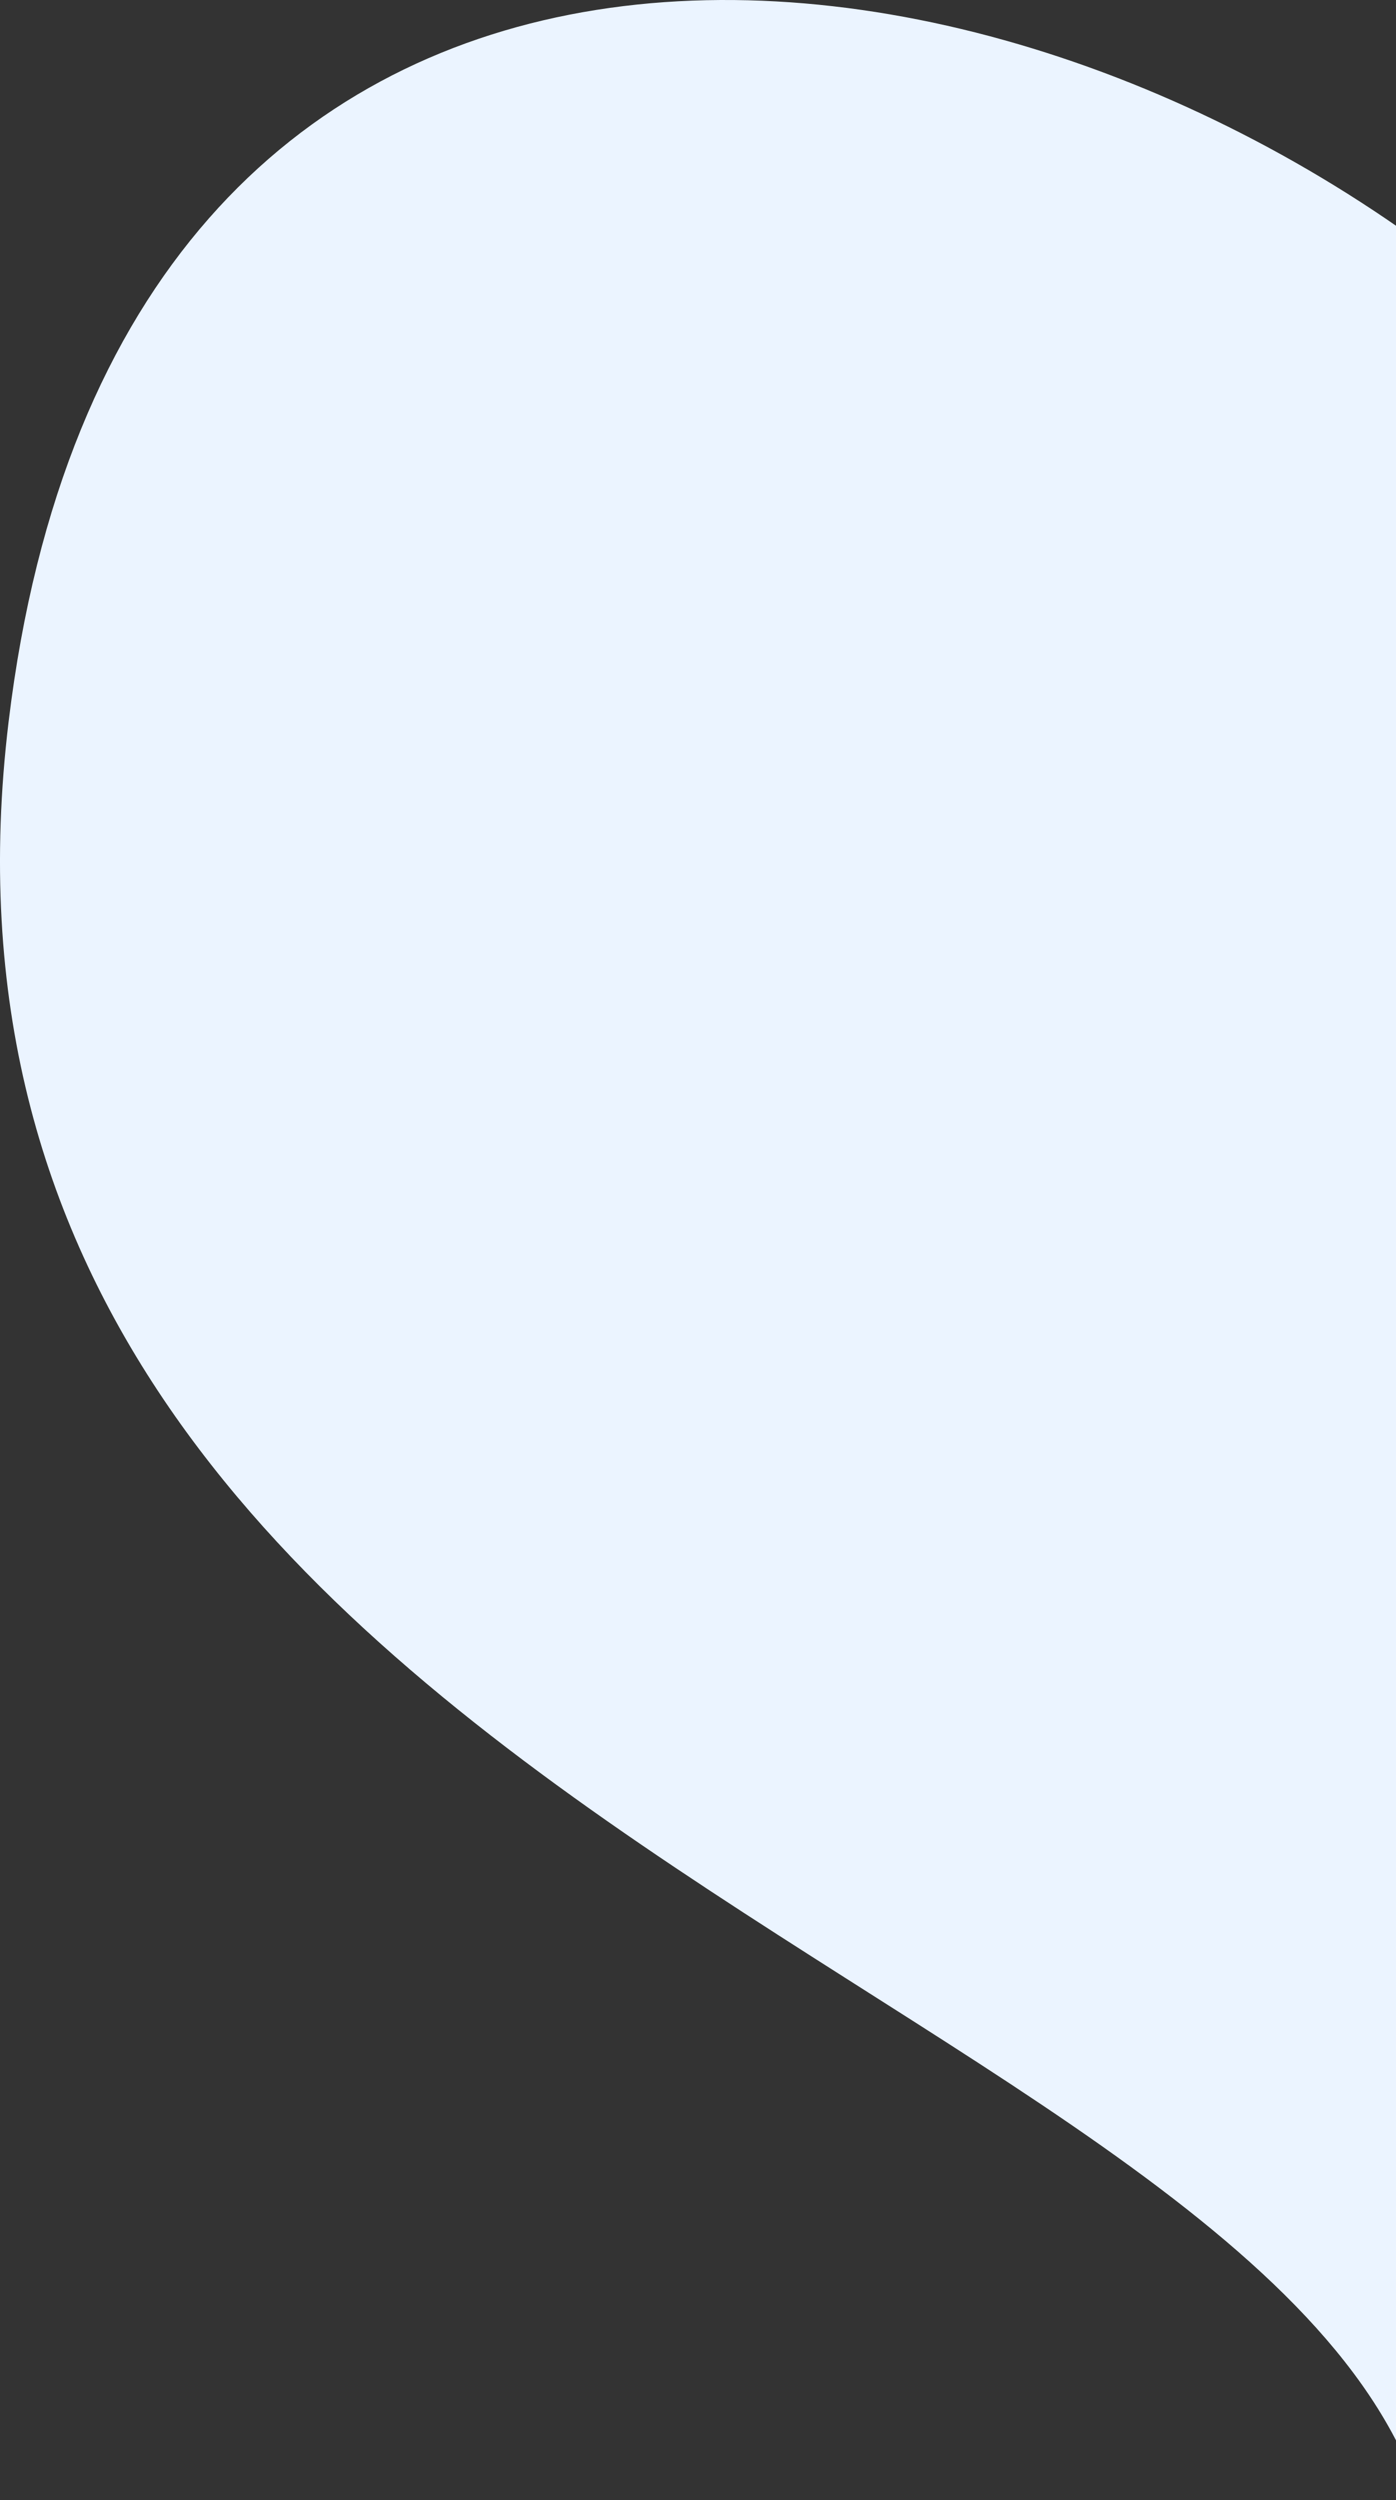 <svg xmlns="http://www.w3.org/2000/svg" width="214" height="383" fill="none" viewBox="0 0 214 383"><rect x="0" y="0" width="214" height="383" fill="#333333" stroke="none"/><path fill="#EBF4FF" d="M1.324 110.53C17.82-26.277 145.43-19.533 223.824 41.802l-3.901 350.228c-12.261-87.556-239.22-110.49-218.6-281.5"/></svg>